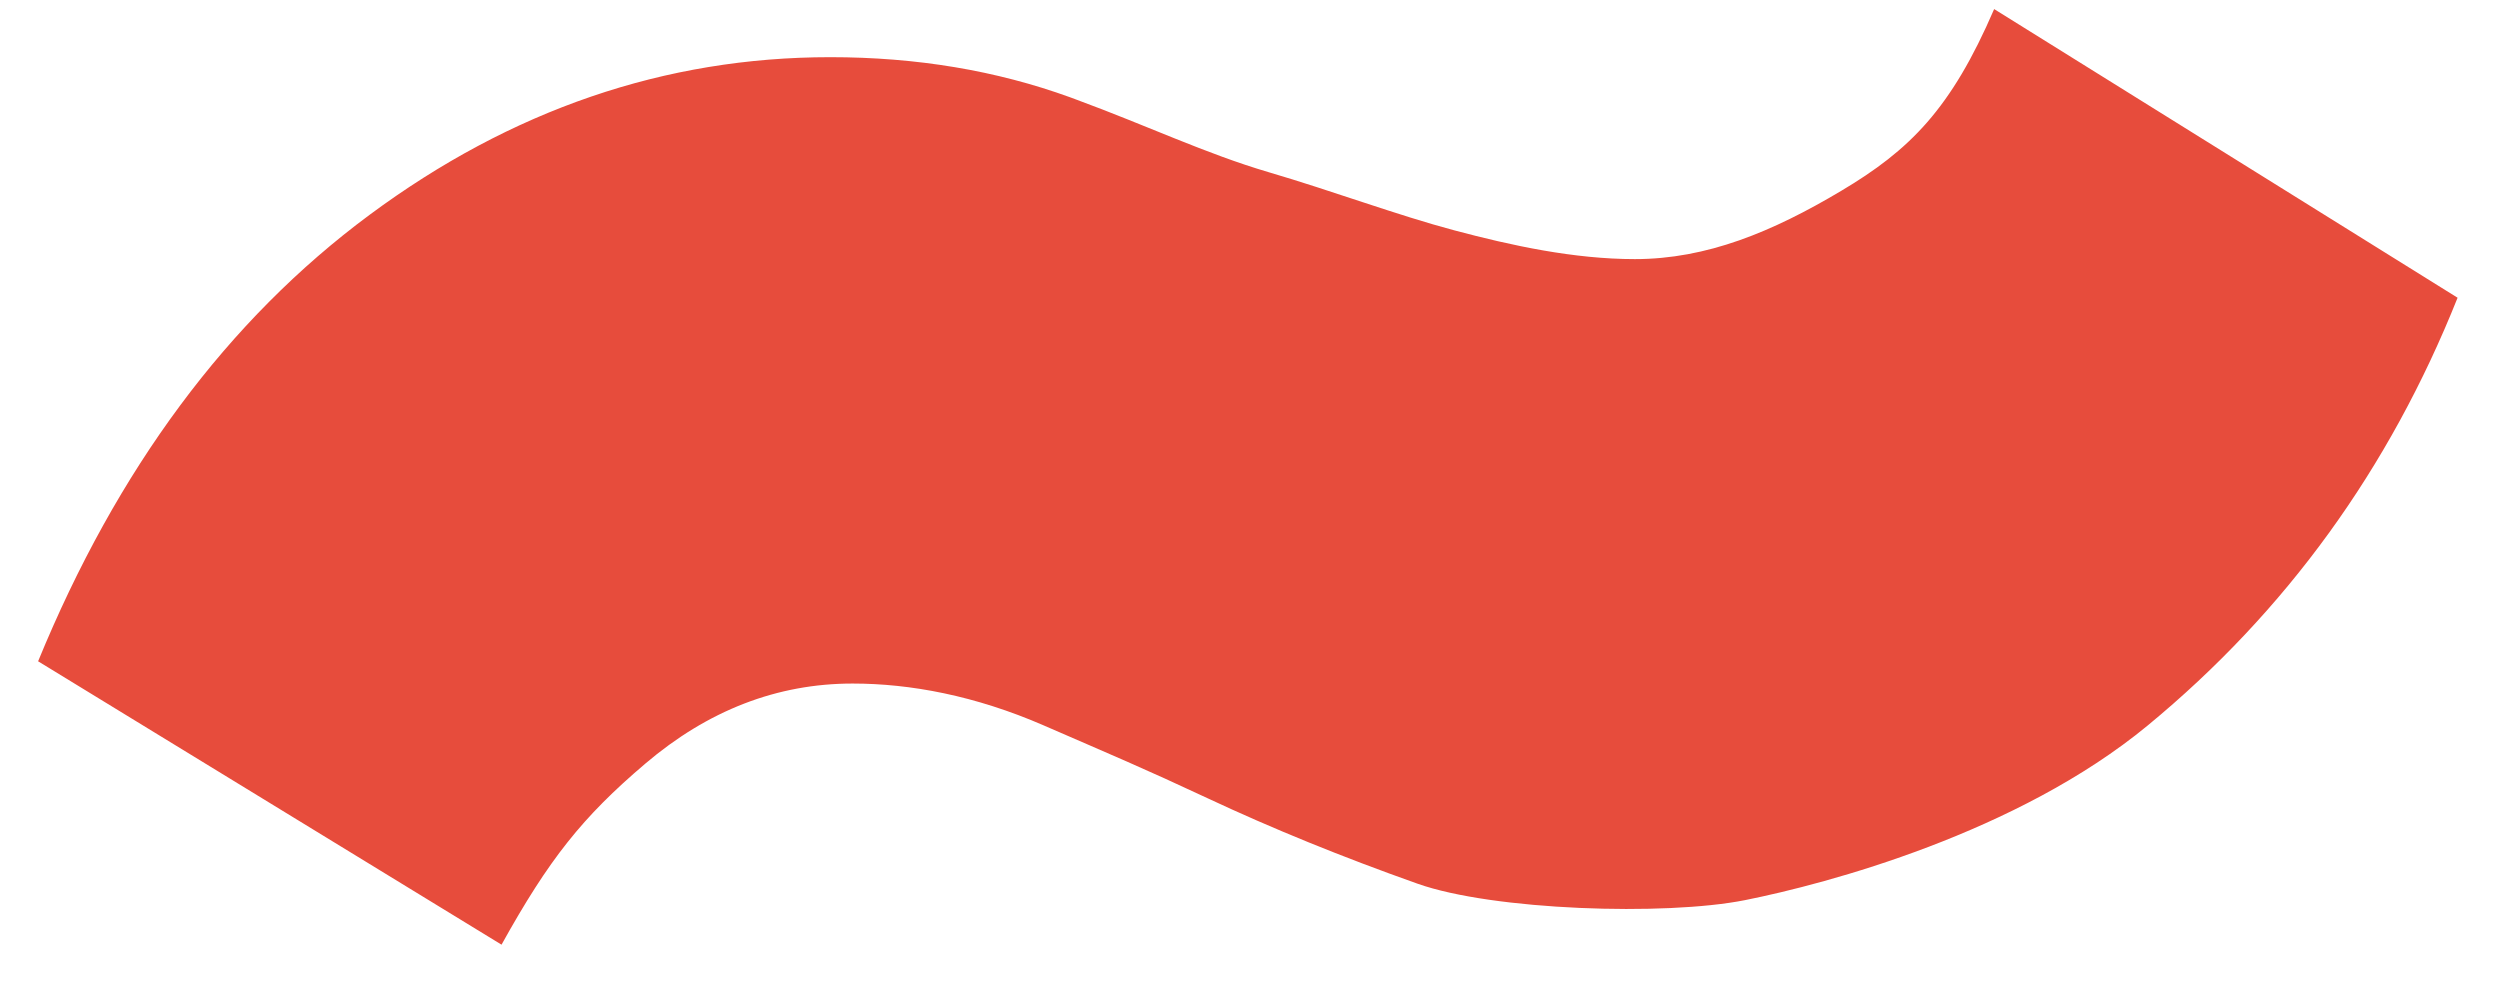<?xml version="1.0" encoding="UTF-8" standalone="no"?>
<svg width="62px" height="25px" viewBox="0 0 62 25" version="1.1" xmlns="http://www.w3.org/2000/svg" xmlns:xlink="http://www.w3.org/1999/xlink" xmlns:sketch="http://www.bohemiancoding.com/sketch/ns">
    <!-- Generator: Sketch 3.0.4 (8053) - http://www.bohemiancoding.com/sketch -->
    <title>~-3</title>
    <desc>Created with Sketch.</desc>
    <defs></defs>
    <g id="Profile" stroke="none" stroke-width="1" fill="none" fill-rule="evenodd" sketch:type="MSPage">
        <g id="desktop" sketch:type="MSArtboardGroup" transform="translate(-212, -526)" fill="#E74C3C">
            <g id="logo" sketch:type="MSLayerGroup" transform="translate(213, 526)">
                <g id="Page-1" sketch:type="MSShapeGroup">
                    <g id="~-3-+-»-3-+-Type-something-5">
                        <path d="M11.438,23.428 C12.614,21.309 13.441,20.267 15,18.941 C16.559,17.615 18.274,16.952 20.145,16.952 C21.57,16.952 23.182,17.25 24.886,17.991 C26.591,18.733 27.341,19.044 28.945,19.795 C30.548,20.546 32.285,21.253 34.156,21.916 C36.027,22.579 40.292,22.718 42.273,22.324 C44.318,21.916 49.035,20.655 52.264,17.991 C55.694,15.163 58.255,11.627 59.948,7.384 L48.455,0.225 C47.386,2.706 46.364,3.721 44.659,4.735 C42.955,5.75 41.327,6.426 39.545,6.426 C38.031,6.426 36.477,6.088 35.069,5.713 C33.66,5.339 32.045,4.735 30.458,4.269 C28.916,3.815 27.45,3.117 25.693,2.47 C25.641,2.45 25.589,2.431 25.537,2.412 C23.71,1.749 21.728,1.418 19.59,1.418 C15.492,1.418 11.683,2.722 8.164,5.329 C4.645,7.937 1.905,11.627 -0.055,16.4 L11.438,23.428 L11.438,23.428 Z" id="~-3"></path>
                    </g>
                </g>
            </g>
        </g>
    </g>
</svg>